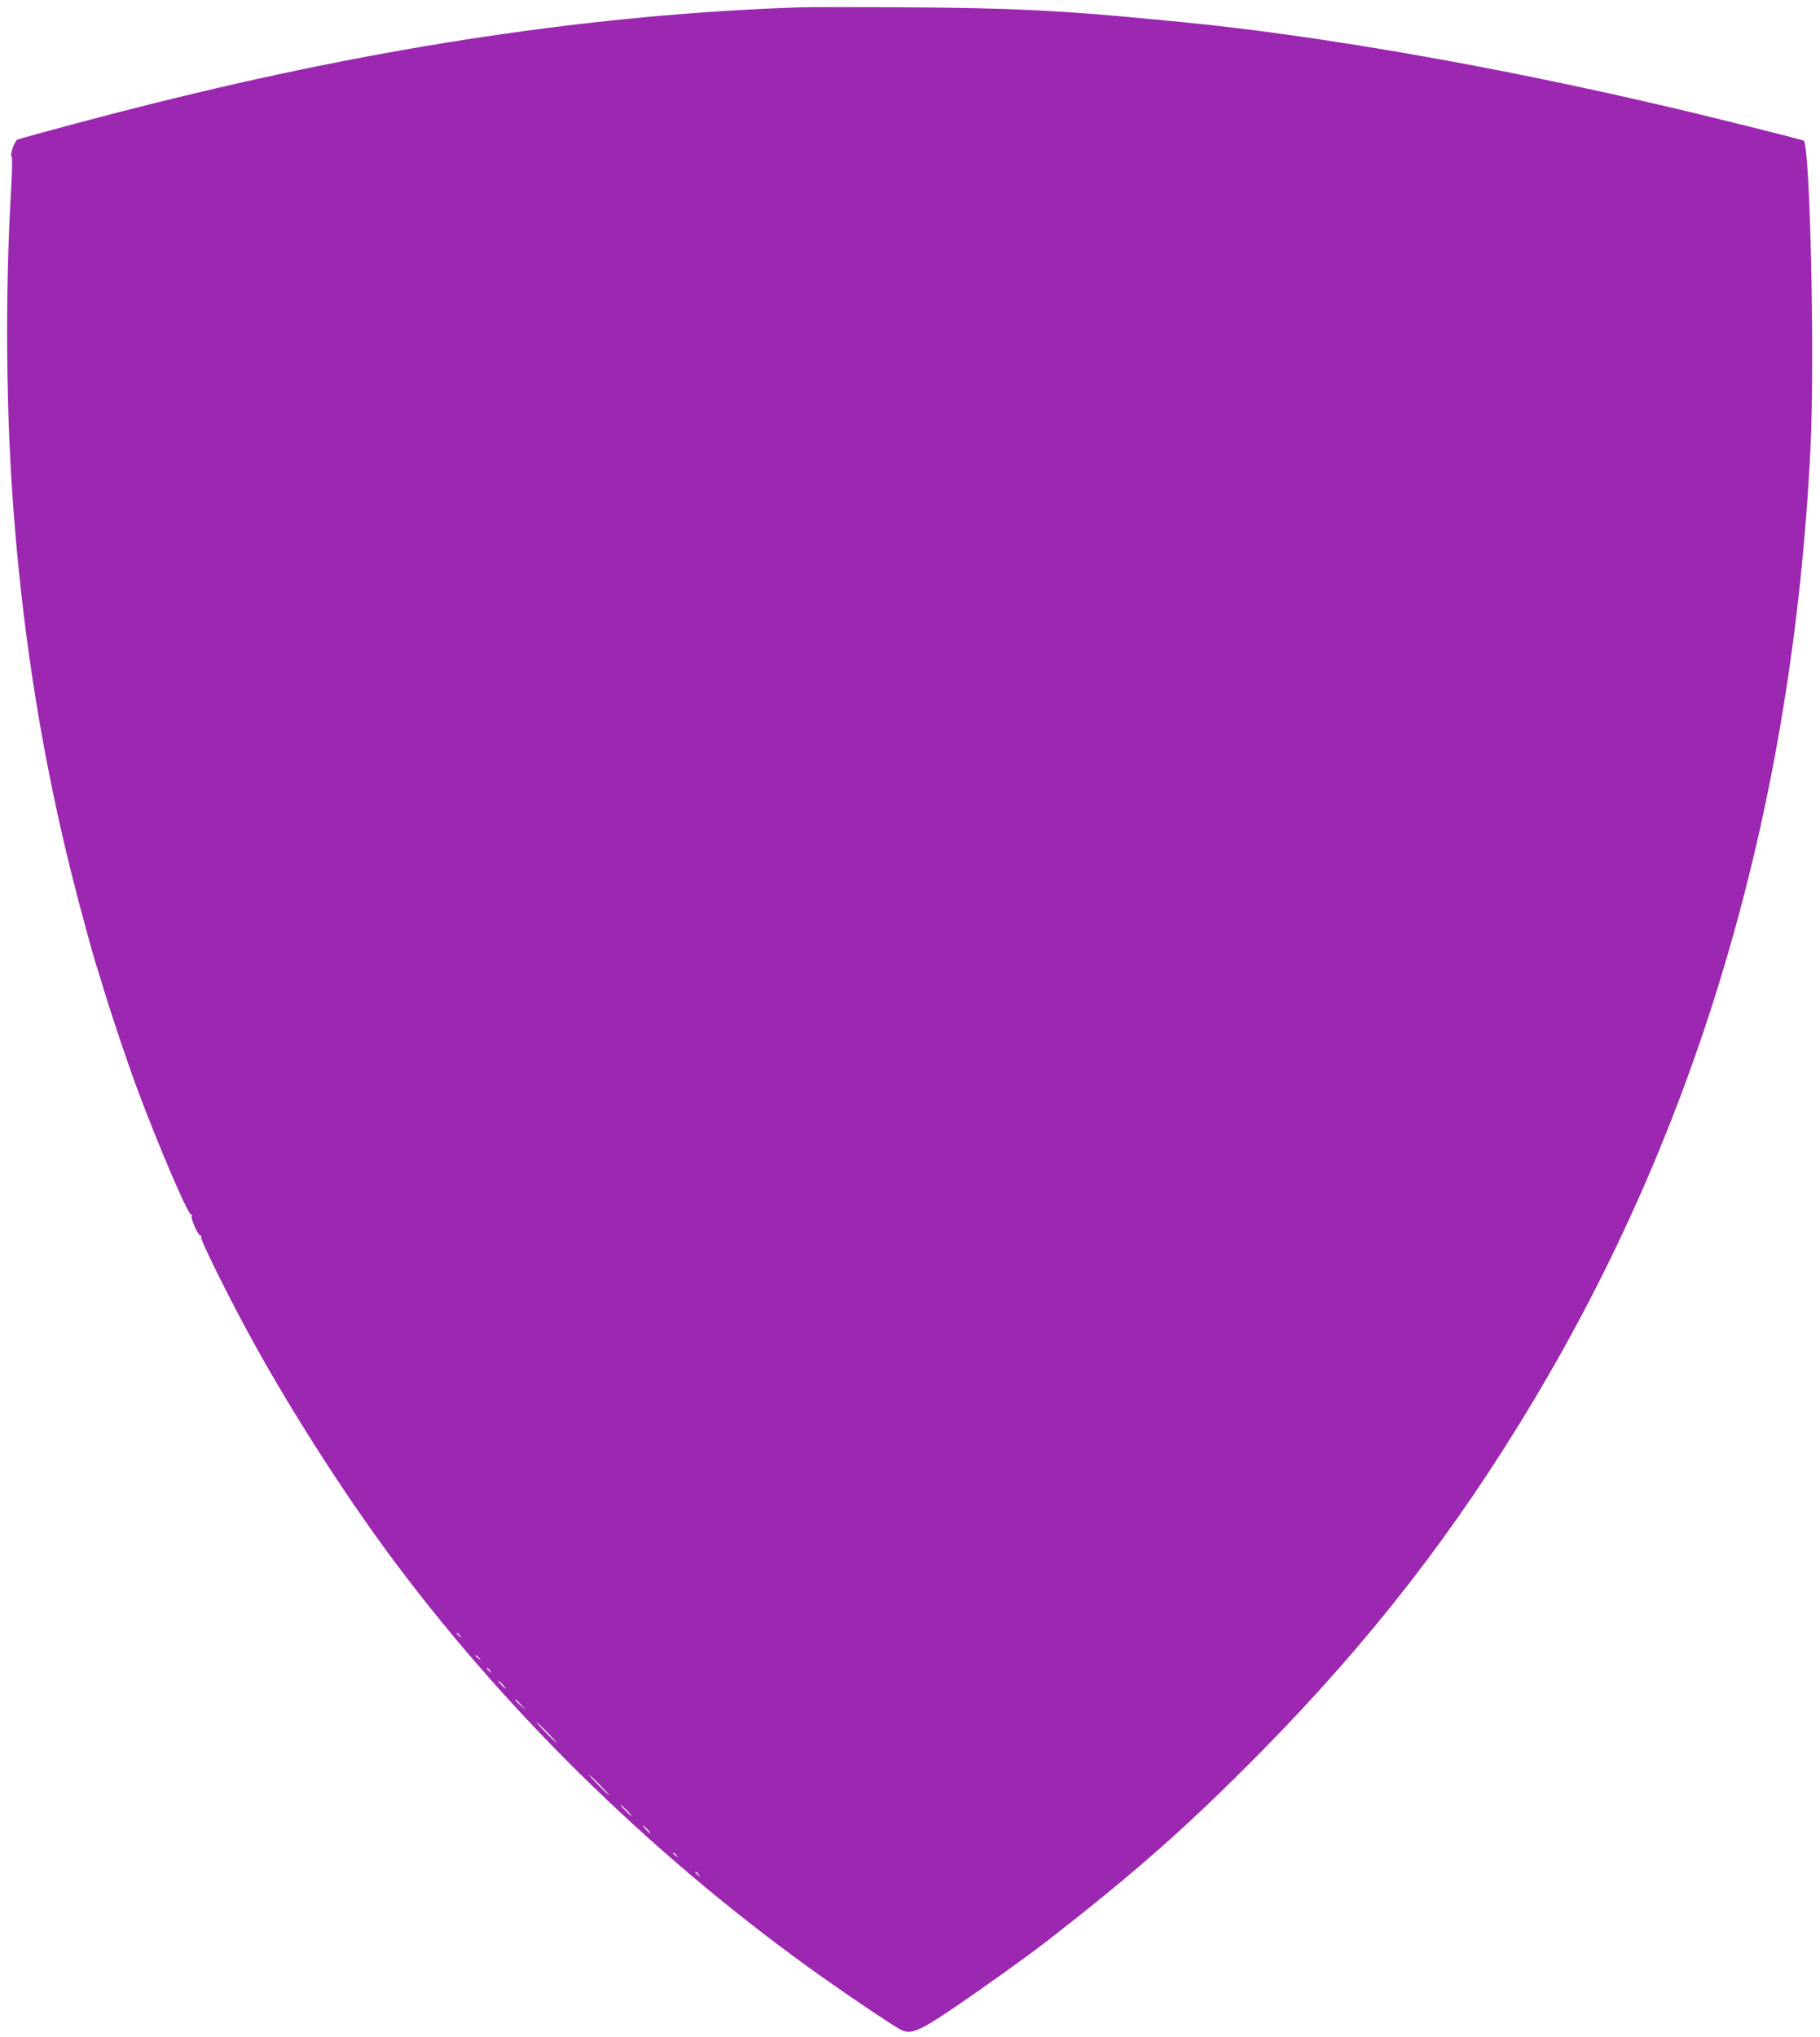<?xml version="1.0" standalone="no"?>
<!DOCTYPE svg PUBLIC "-//W3C//DTD SVG 20010904//EN"
 "http://www.w3.org/TR/2001/REC-SVG-20010904/DTD/svg10.dtd">
<svg version="1.0" xmlns="http://www.w3.org/2000/svg"
 width="1144pt" height="1280pt" viewBox="0 0 1144 1280"
 preserveAspectRatio="xMidYMid meet">
<g transform="translate(0,1280) scale(0.1,-0.1)"
fill="#9c27b0" stroke="none">
<path d="M5030 12754 c-1283 -43 -2632 -244 -4090 -610 -263 -65 -726 -189
-830 -221 -17 -5 -51 -101 -37 -106 5 -1 4 -78 -2 -187 -41 -687 -34 -1457 20
-2115 61 -758 181 -1497 360 -2210 48 -194 141 -534 159 -585 5 -14 23 -72 40
-130 46 -153 154 -475 212 -630 136 -364 324 -804 341 -793 6 4 7 1 2 -7 -9
-14 44 -132 57 -124 4 3 5 -1 2 -9 -6 -18 194 -419 346 -692 235 -422 544
-904 820 -1280 717 -975 1628 -1874 2645 -2611 209 -151 554 -384 592 -400 62
-27 113 -5 321 135 187 127 467 327 592 424 560 435 888 725 1345 1188 687
697 1224 1388 1714 2208 1050 1753 1629 3743 1741 5980 28 554 -2 1896 -42
1937 -7 6 -619 159 -893 222 -1076 251 -2173 441 -3004 522 -56 6 -145 14
-198 19 -564 55 -894 71 -1533 75 -316 2 -622 2 -680 0z m-2139 -10231 c13
-16 12 -17 -3 -4 -17 13 -22 21 -14 21 2 0 10 -8 17 -17z m120 -140 c13 -16
12 -17 -3 -4 -17 13 -22 21 -14 21 2 0 10 -8 17 -17z m70 -80 c13 -16 12 -17
-3 -4 -17 13 -22 21 -14 21 2 0 10 -8 17 -17z m79 -88 c13 -14 21 -25 18 -25
-2 0 -15 11 -28 25 -13 14 -21 25 -18 25 2 0 15 -11 28 -25z m116 -127 l29
-33 -32 29 c-31 28 -38 36 -30 36 2 0 16 -15 33 -32z m164 -173 c35 -36 62
-65 59 -65 -2 0 -34 29 -69 65 -35 36 -62 65 -59 65 2 0 34 -29 69 -65z m330
-330 c35 -36 62 -65 59 -65 -2 0 -34 29 -69 65 -35 36 -62 65 -59 65 2 0 34
-29 69 -65z m170 -160 c19 -19 32 -35 29 -35 -3 0 -20 16 -39 35 -19 19 -32
35 -29 35 3 0 20 -16 39 -35z m130 -120 c13 -14 21 -25 18 -25 -2 0 -15 11
-28 25 -13 14 -21 25 -18 25 2 0 15 -11 28 -25z m181 -162 c13 -16 12 -17 -3
-4 -10 7 -18 15 -18 17 0 8 8 3 21 -13z m140 -120 c13 -16 12 -17 -3 -4 -10 7
-18 15 -18 17 0 8 8 3 21 -13z"/>
</g>
</svg>

